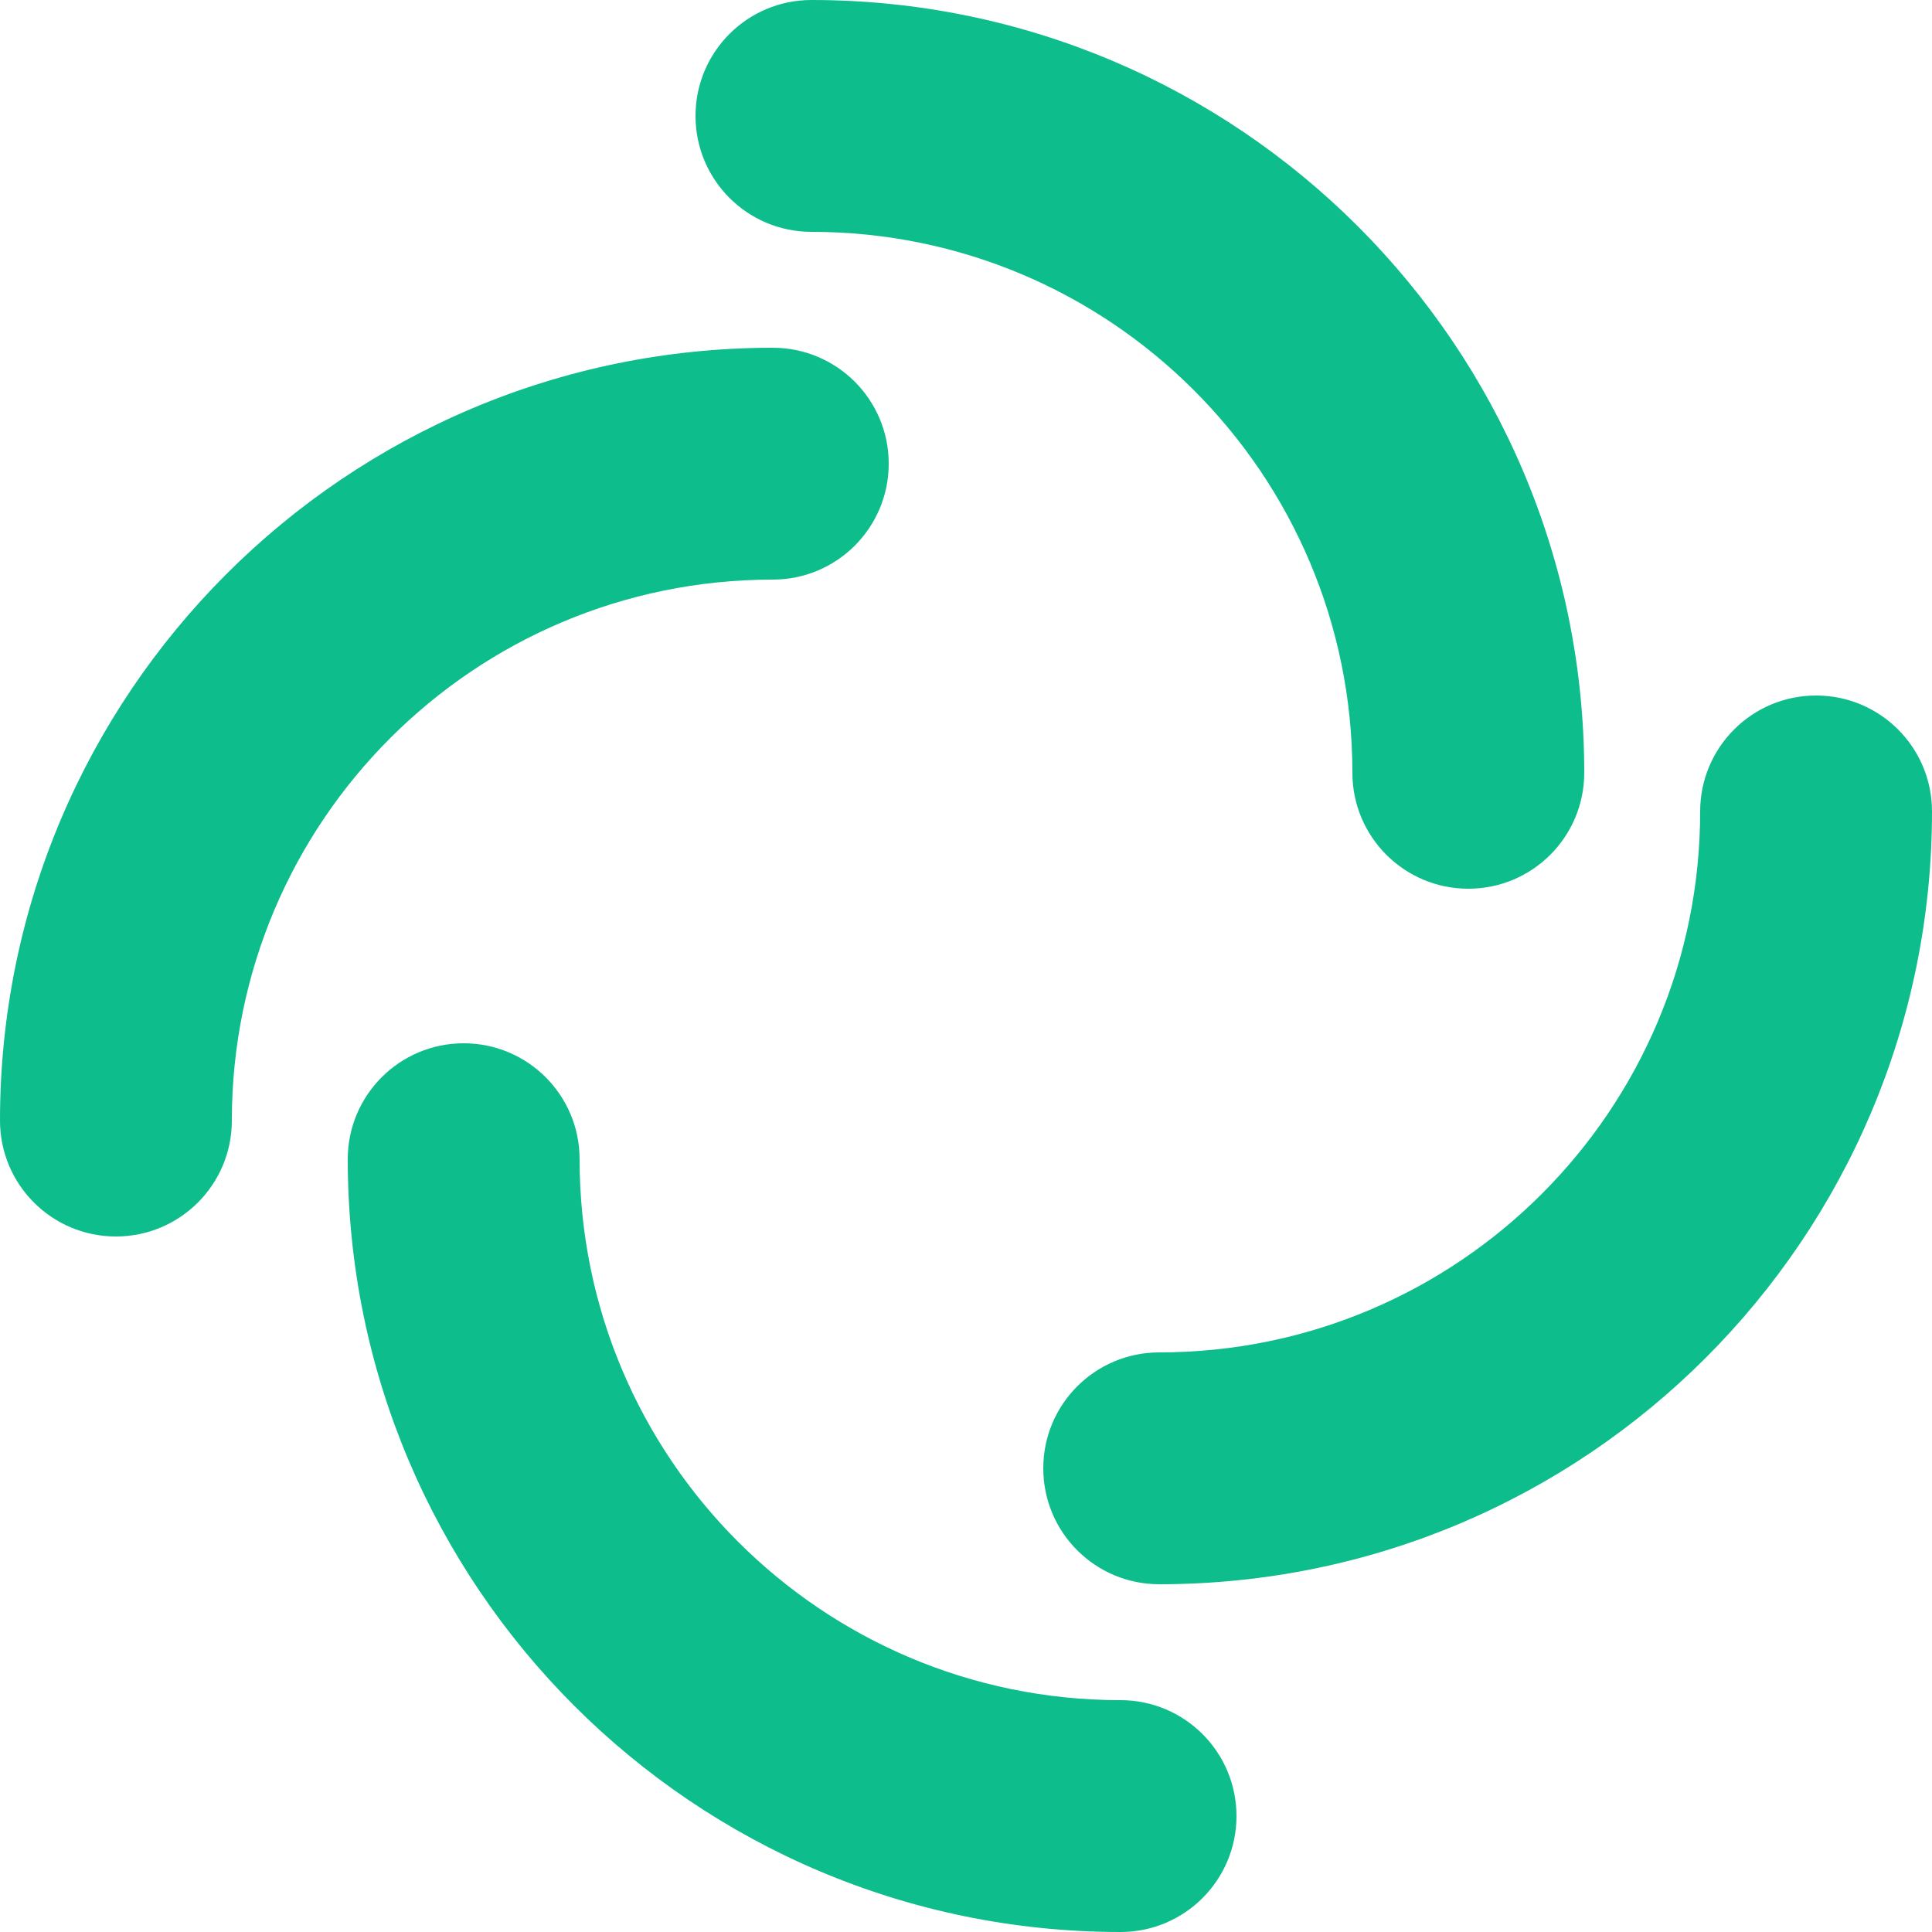 <svg width="48" height="48" viewBox="0 0 48 48" fill="none" xmlns="http://www.w3.org/2000/svg">
<path fill-rule="evenodd" clip-rule="evenodd" d="M17.28 2.88C17.28 1.289 18.569 0 20.16 0C30.764 0 39.36 8.596 39.36 19.2C39.36 20.791 38.071 22.08 36.48 22.08C34.889 22.08 33.6 20.791 33.6 19.2C33.6 11.777 27.583 5.76 20.16 5.76C18.569 5.76 17.28 4.471 17.28 2.88Z" fill="#0DBD8B"/>
<path fill-rule="evenodd" clip-rule="evenodd" d="M30.72 45.12C30.72 46.711 29.431 48 27.84 48C17.236 48 8.64 39.404 8.64 28.8C8.64 27.209 9.929 25.92 11.52 25.92C13.111 25.92 14.4 27.209 14.4 28.8C14.4 36.223 20.417 42.24 27.84 42.24C29.431 42.24 30.72 43.529 30.72 45.12Z" fill="#0DBD8B"/>
<path fill-rule="evenodd" clip-rule="evenodd" d="M2.88 30.72C1.289 30.72 -5.63623e-08 29.431 -1.25889e-07 27.84C-5.89399e-07 17.236 8.596 8.64 19.2 8.64C20.791 8.64 22.08 9.929 22.08 11.52C22.08 13.111 20.791 14.4 19.2 14.4C11.777 14.4 5.76 20.417 5.76 27.84C5.76 29.431 4.471 30.72 2.88 30.72Z" fill="#0DBD8B"/>
<path fill-rule="evenodd" clip-rule="evenodd" d="M45.12 17.28C46.711 17.28 48 18.569 48 20.16C48 30.764 39.404 39.36 28.8 39.36C27.209 39.36 25.92 38.071 25.92 36.48C25.92 34.889 27.209 33.6 28.8 33.6C36.223 33.6 42.24 27.583 42.24 20.16C42.24 18.569 43.529 17.28 45.12 17.28Z" fill="#0DBD8B"/>
</svg>
